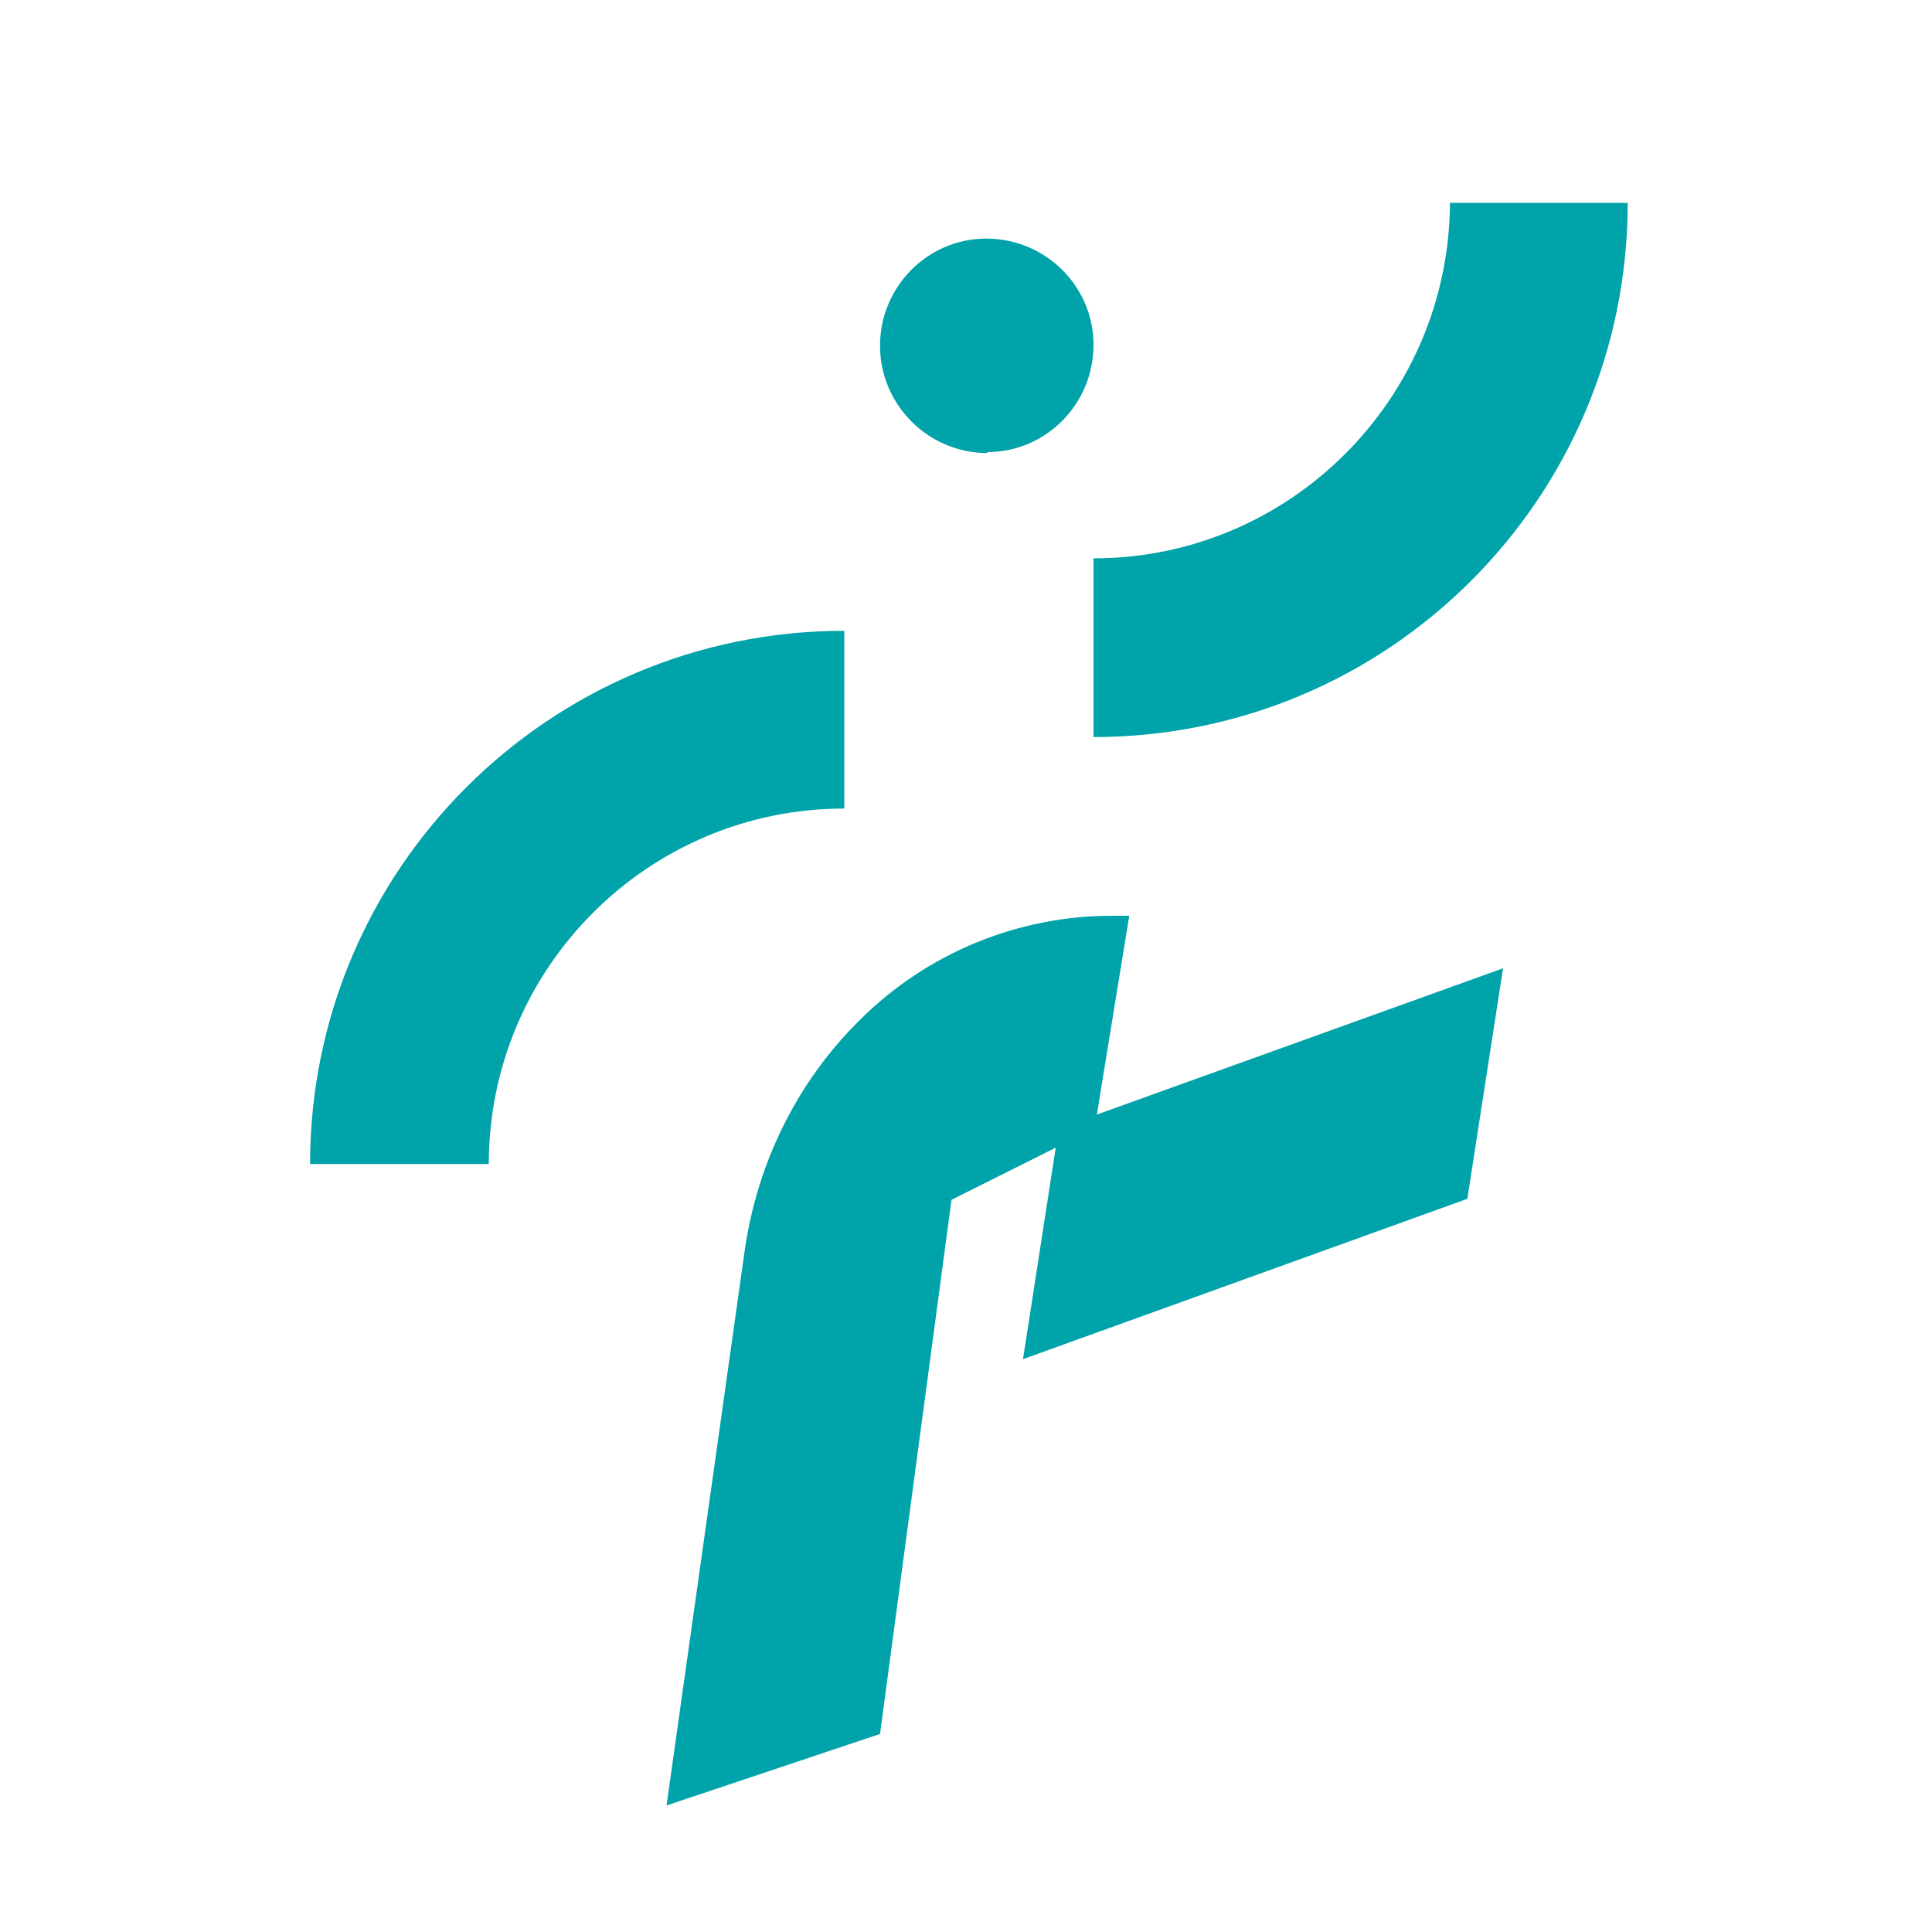 <?xml version="1.0" encoding="UTF-8"?>
<svg id="Layer_1" xmlns="http://www.w3.org/2000/svg" version="1.1" viewBox="0 0 200 200">
  <!-- Generator: Adobe Illustrator 29.3.1, SVG Export Plug-In . SVG Version: 2.1.0 Build 151)  -->
  <defs>
    <style>
      .st0 {
        fill: #00a3a9;
      }
    </style>
  </defs>
  <g id="Group_1805">
    <path id="Path_2391" class="st0" d="M113.2,57.8c20.3,0,36.8-16.5,36.9-36.8h18.4c0,30.5-24.7,55.3-55.3,55.3v-18.4h0Z"/>
    <path id="Path_2392" class="st0" d="M155.6,100.2l-3.7,23.9-46,16.6,3.7-23.9,46.1-16.6h-.1Z"/>
    <path id="Path_2393" class="st0" d="M113.3,116.8l-14.8,7.4-7.4,55.3-22.1,7.4,8.1-57.5c1.3-9,5.4-17.4,11.9-23.8,6.9-6.9,16.3-10.8,26.1-10.8h1.8l-3.6,22.1h0Z"/>
    <path id="Path_2394" class="st0" d="M102.2,46.8c6.1,0,11-5,11-11.1s-5-11-11.1-11-11,5-11,11.1,5,11.1,11.1,11.1"/>
    <path id="Path_2395" class="st0" d="M50.6,120.5c0-20.3,16.5-36.8,36.8-36.8v-18.4c-30.5,0-55.3,24.7-55.3,55.2h18.5Z"/>
  </g>
</svg>